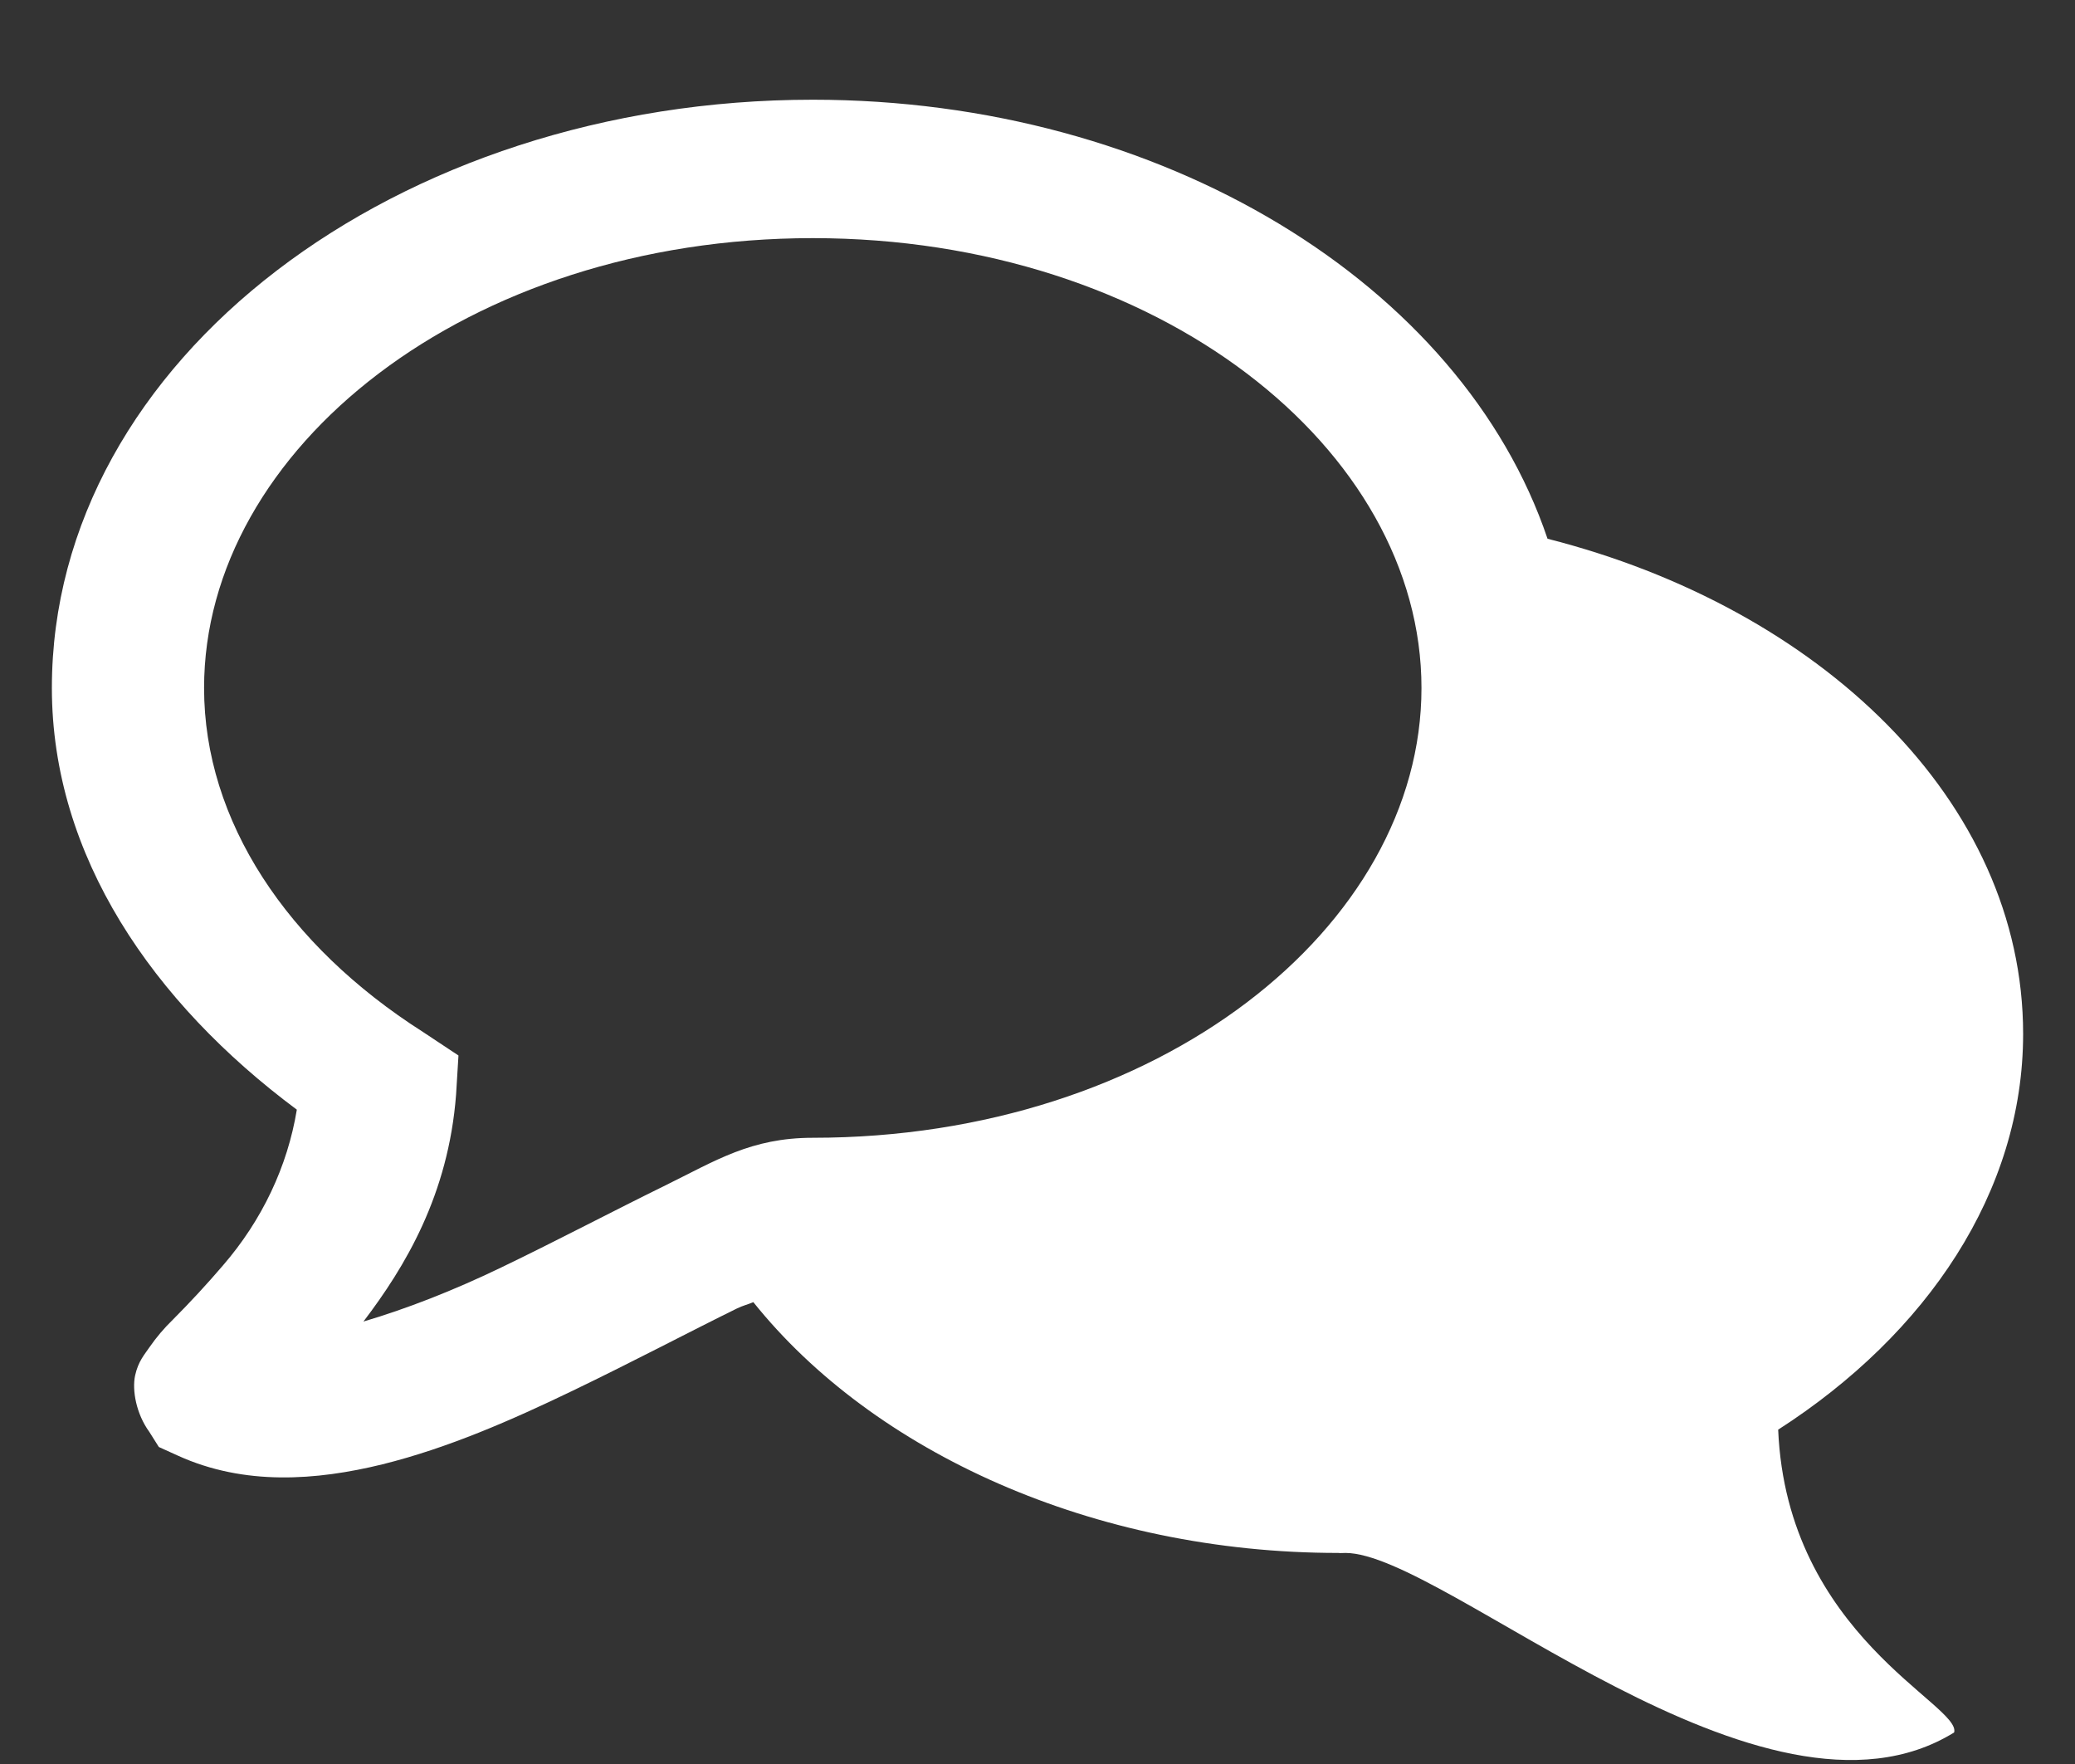 <svg width="20" height="17" viewBox="0 0 20 17" fill="none" xmlns="http://www.w3.org/2000/svg">
<rect x="0" y="0" width="20" height="17" fill="#333333" stroke="none"/>
<path d="M7.834 0.961C3.835 0.961 0.5 3.462 0.5 6.63C0.5 8.25 1.475 9.663 2.861 10.694C2.771 11.242 2.526 11.759 2.15 12.194C1.997 12.373 1.836 12.547 1.669 12.715C1.583 12.798 1.506 12.889 1.439 12.986C1.398 13.048 1.332 13.117 1.302 13.257C1.272 13.398 1.313 13.626 1.439 13.799L1.531 13.945L1.714 14.028C2.356 14.32 3.049 14.268 3.686 14.112C4.322 13.954 4.933 13.685 5.519 13.403C6.105 13.121 6.661 12.827 7.101 12.611C7.162 12.581 7.202 12.574 7.261 12.549C8.418 13.994 10.536 14.966 12.899 14.966C12.921 14.969 12.943 14.966 12.968 14.966C13.921 14.966 17.001 17.83 18.835 16.696C18.908 16.43 17.223 15.762 17.139 13.778C18.574 12.856 19.5 11.484 19.5 9.964C19.5 7.716 17.537 5.858 14.916 5.192C14.087 2.738 11.203 0.961 7.834 0.961ZM7.834 2.295C11.169 2.295 13.701 4.329 13.701 6.63C13.701 8.931 11.169 10.965 7.834 10.965C7.238 10.965 6.897 11.186 6.413 11.424C5.929 11.661 5.373 11.954 4.831 12.215C4.362 12.441 3.915 12.614 3.503 12.736C3.904 12.209 4.322 11.516 4.396 10.548L4.419 10.172L4.075 9.944C2.768 9.111 1.967 7.912 1.967 6.63C1.967 4.329 4.499 2.295 7.834 2.295Z" fill="white"/>
</svg>
